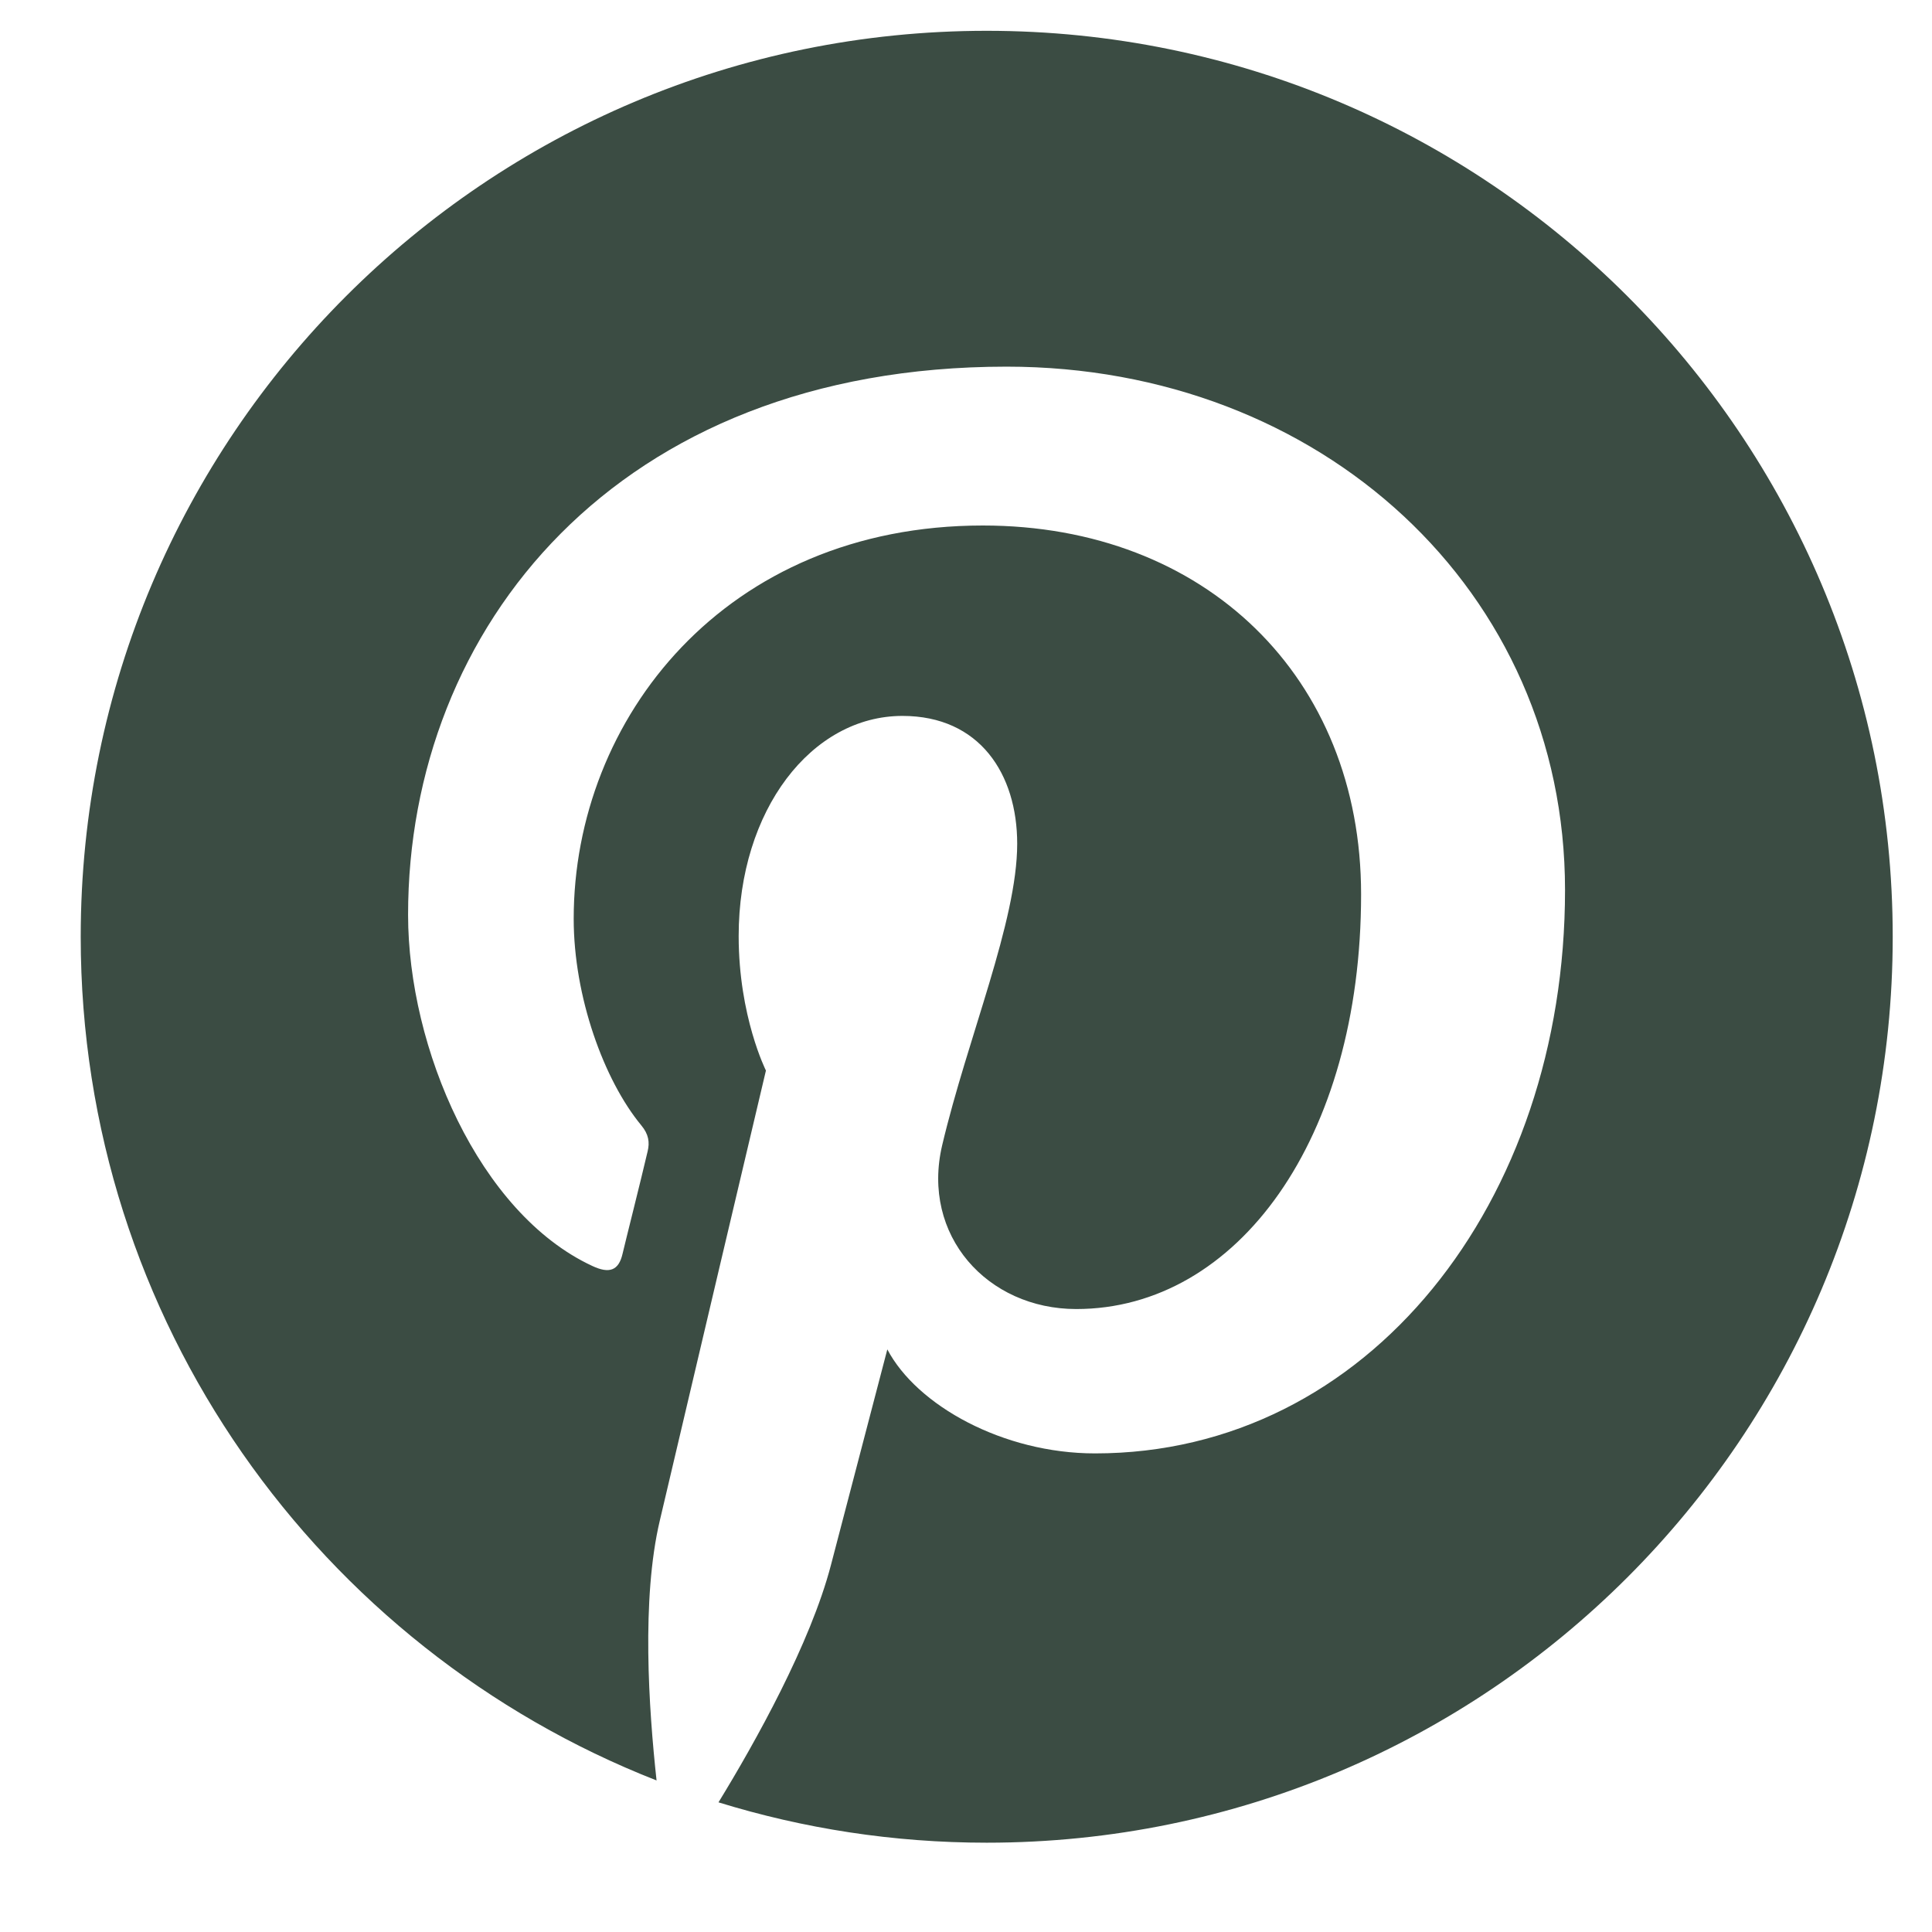 <svg width="18" height="18" viewBox="0 0 18 18" fill="none" xmlns="http://www.w3.org/2000/svg">
<g clip-path="url(#clip0_40_836)">
<path d="M9.193 0.287C4.531 0.287 0.752 4.066 0.752 8.728C0.752 12.305 2.978 15.358 6.117 16.588C6.044 15.919 5.975 14.897 6.147 14.168C6.301 13.508 7.136 9.974 7.136 9.974C7.136 9.974 6.882 9.47 6.882 8.721C6.882 7.547 7.561 6.67 8.408 6.67C9.127 6.67 9.477 7.211 9.477 7.861C9.477 8.586 9.015 9.667 8.778 10.67C8.58 11.511 9.2 12.196 10.027 12.196C11.527 12.196 12.681 10.614 12.681 8.332C12.681 6.311 11.231 4.896 9.157 4.896C6.756 4.896 5.345 6.697 5.345 8.56C5.345 9.285 5.626 10.063 5.975 10.485C6.044 10.568 6.054 10.643 6.034 10.726C5.972 10.993 5.827 11.566 5.8 11.682C5.764 11.837 5.678 11.87 5.517 11.794C4.462 11.303 3.802 9.763 3.802 8.523C3.802 5.859 5.738 3.416 9.378 3.416C12.306 3.416 14.581 5.503 14.581 8.292C14.581 11.2 12.747 13.541 10.202 13.541C9.348 13.541 8.543 13.096 8.267 12.572C8.267 12.572 7.845 14.184 7.742 14.58C7.551 15.312 7.037 16.232 6.694 16.792C7.485 17.036 8.323 17.168 9.193 17.168C13.855 17.168 17.634 13.39 17.634 8.728C17.634 4.066 13.855 0.287 9.193 0.287Z" fill="#3B4C43"/>
</g>
<defs>
<clipPath id="clip0_40_836">
<rect width="16.881" height="16.881" fill="white" transform="translate(0.752 0.287)"/>
</clipPath>
</defs>
</svg>
